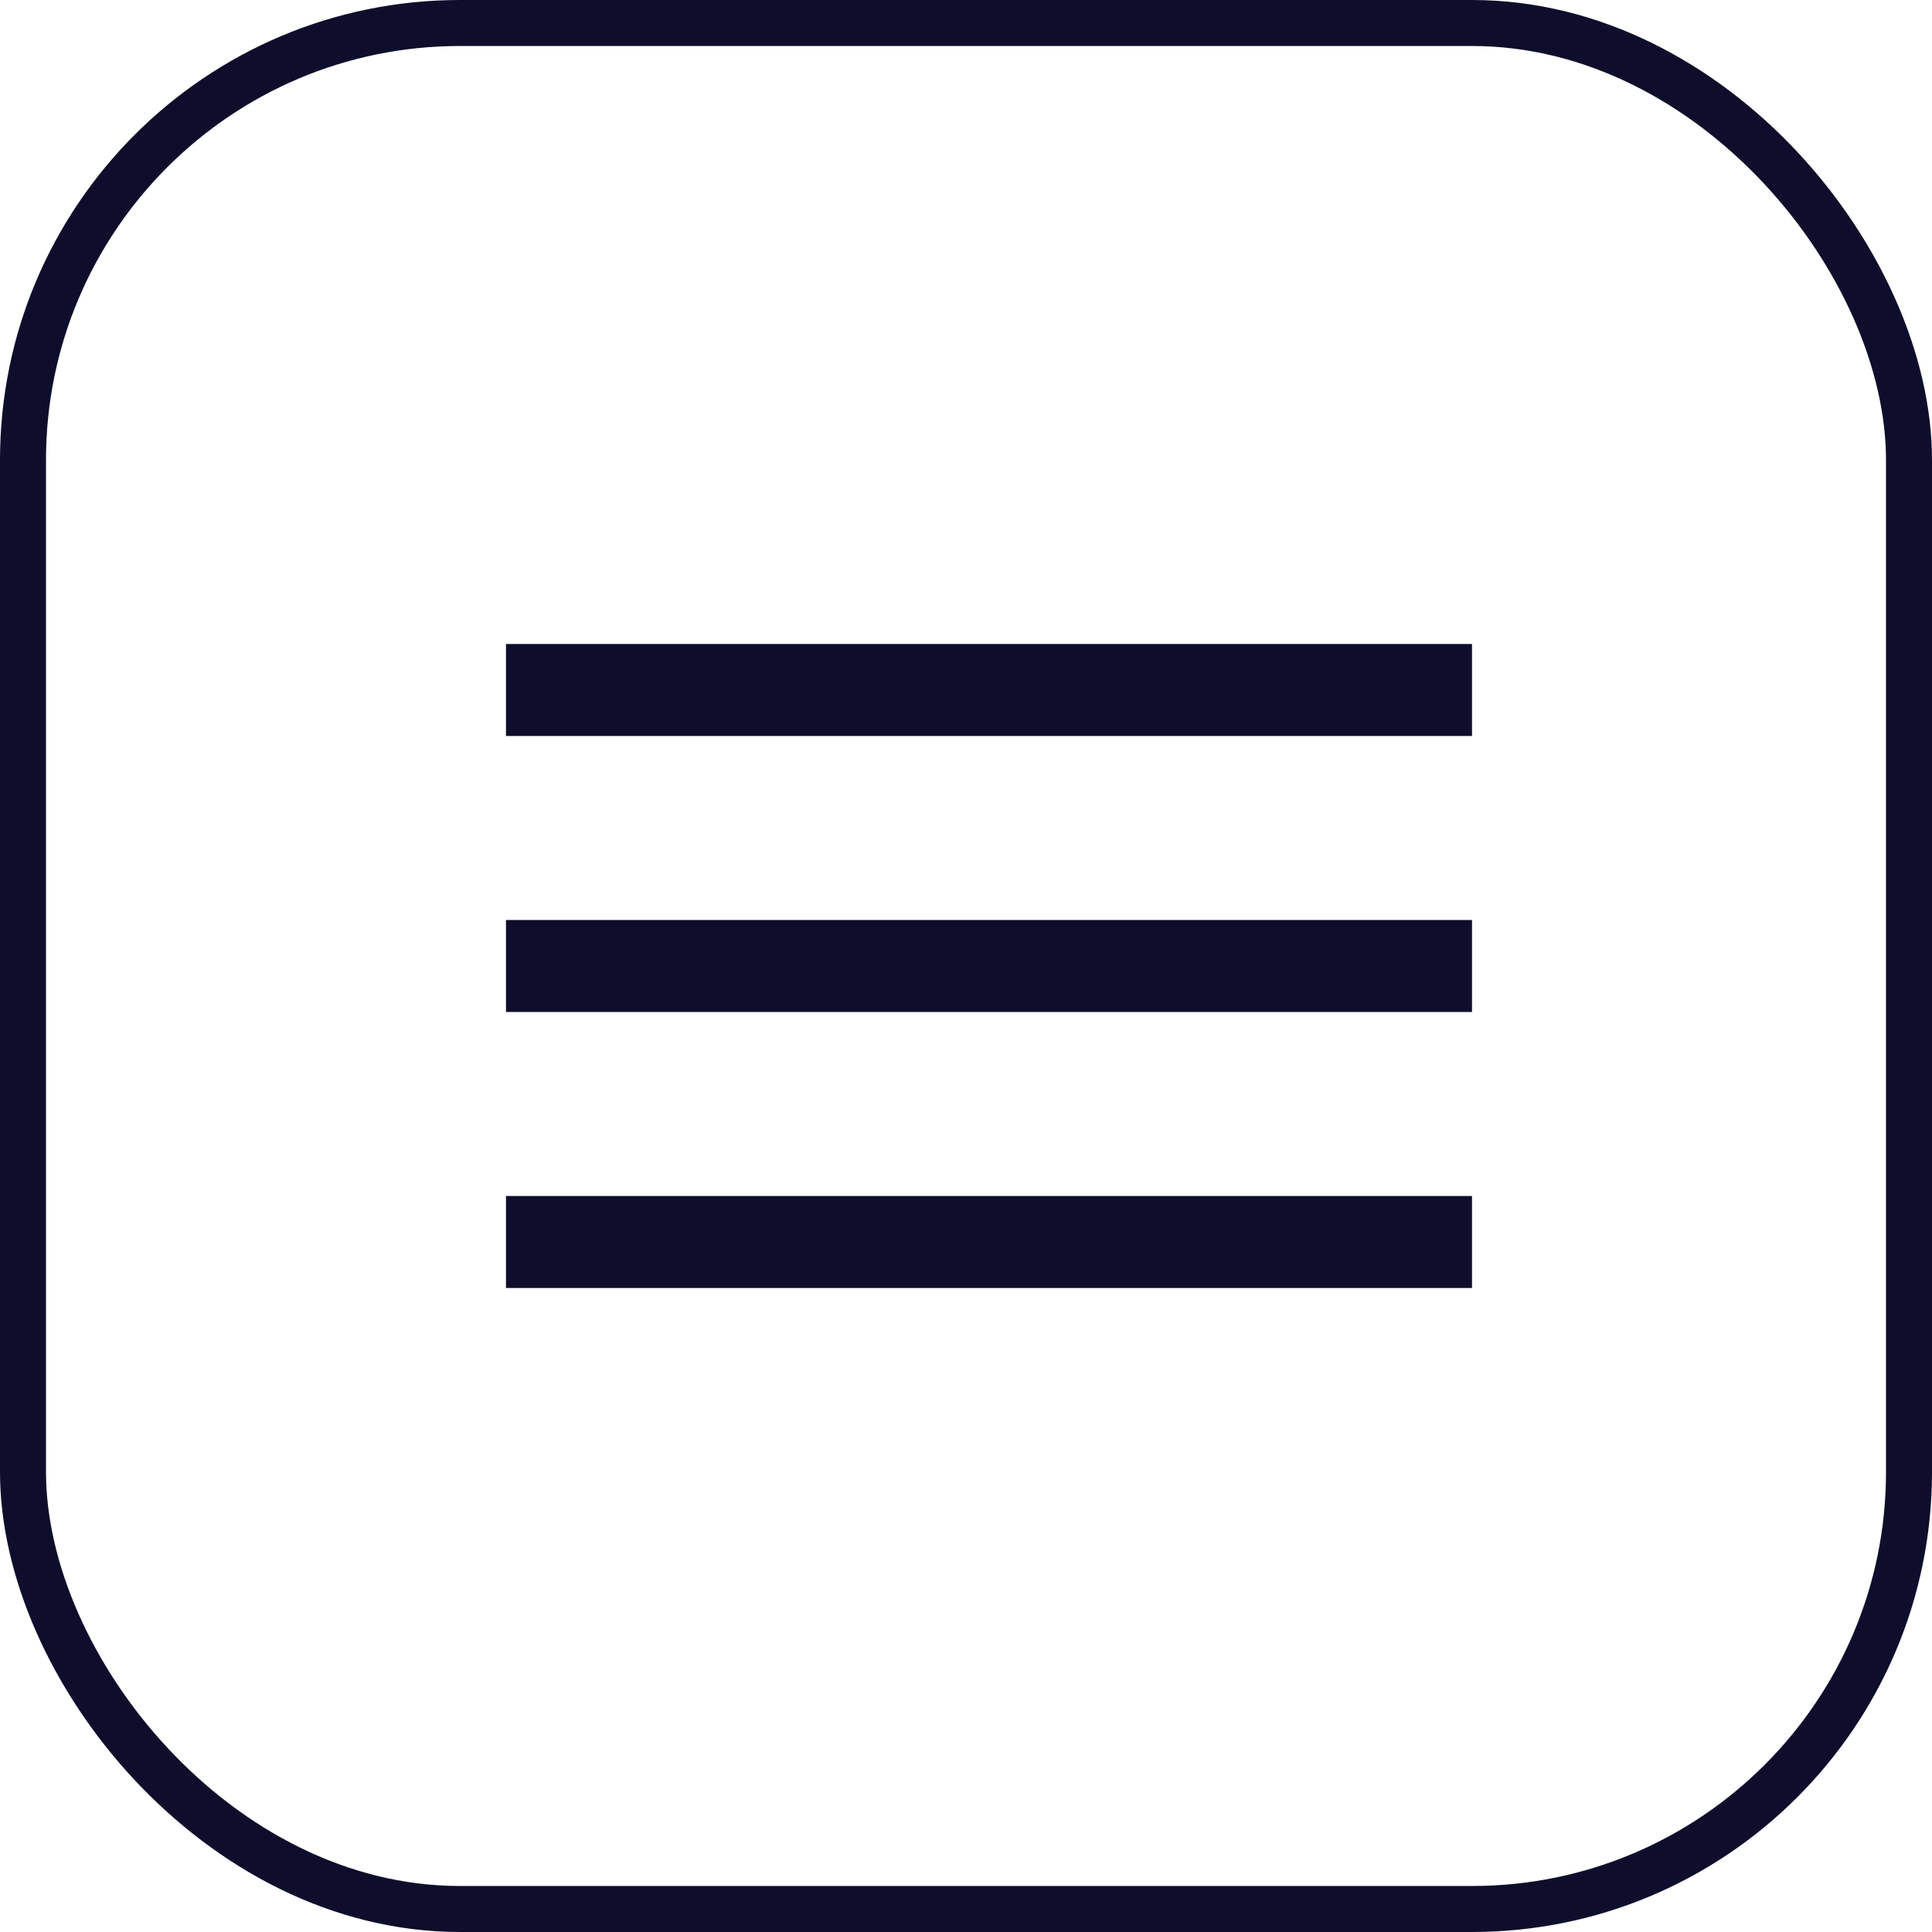 <?xml version="1.0" encoding="UTF-8"?> <svg xmlns="http://www.w3.org/2000/svg" width="42" height="42" viewBox="0 0 42 42" fill="none"> <rect x="0.5" y="0.5" width="41" height="41" rx="9.5" stroke="#0E0E2C"></rect> <rect x="11" y="14" width="21" height="2" fill="#0E0E2C"></rect> <rect x="11" y="20" width="21" height="2" fill="#0E0E2C"></rect> <rect x="11" y="26" width="21" height="2" fill="#0E0E2C"></rect> </svg> 